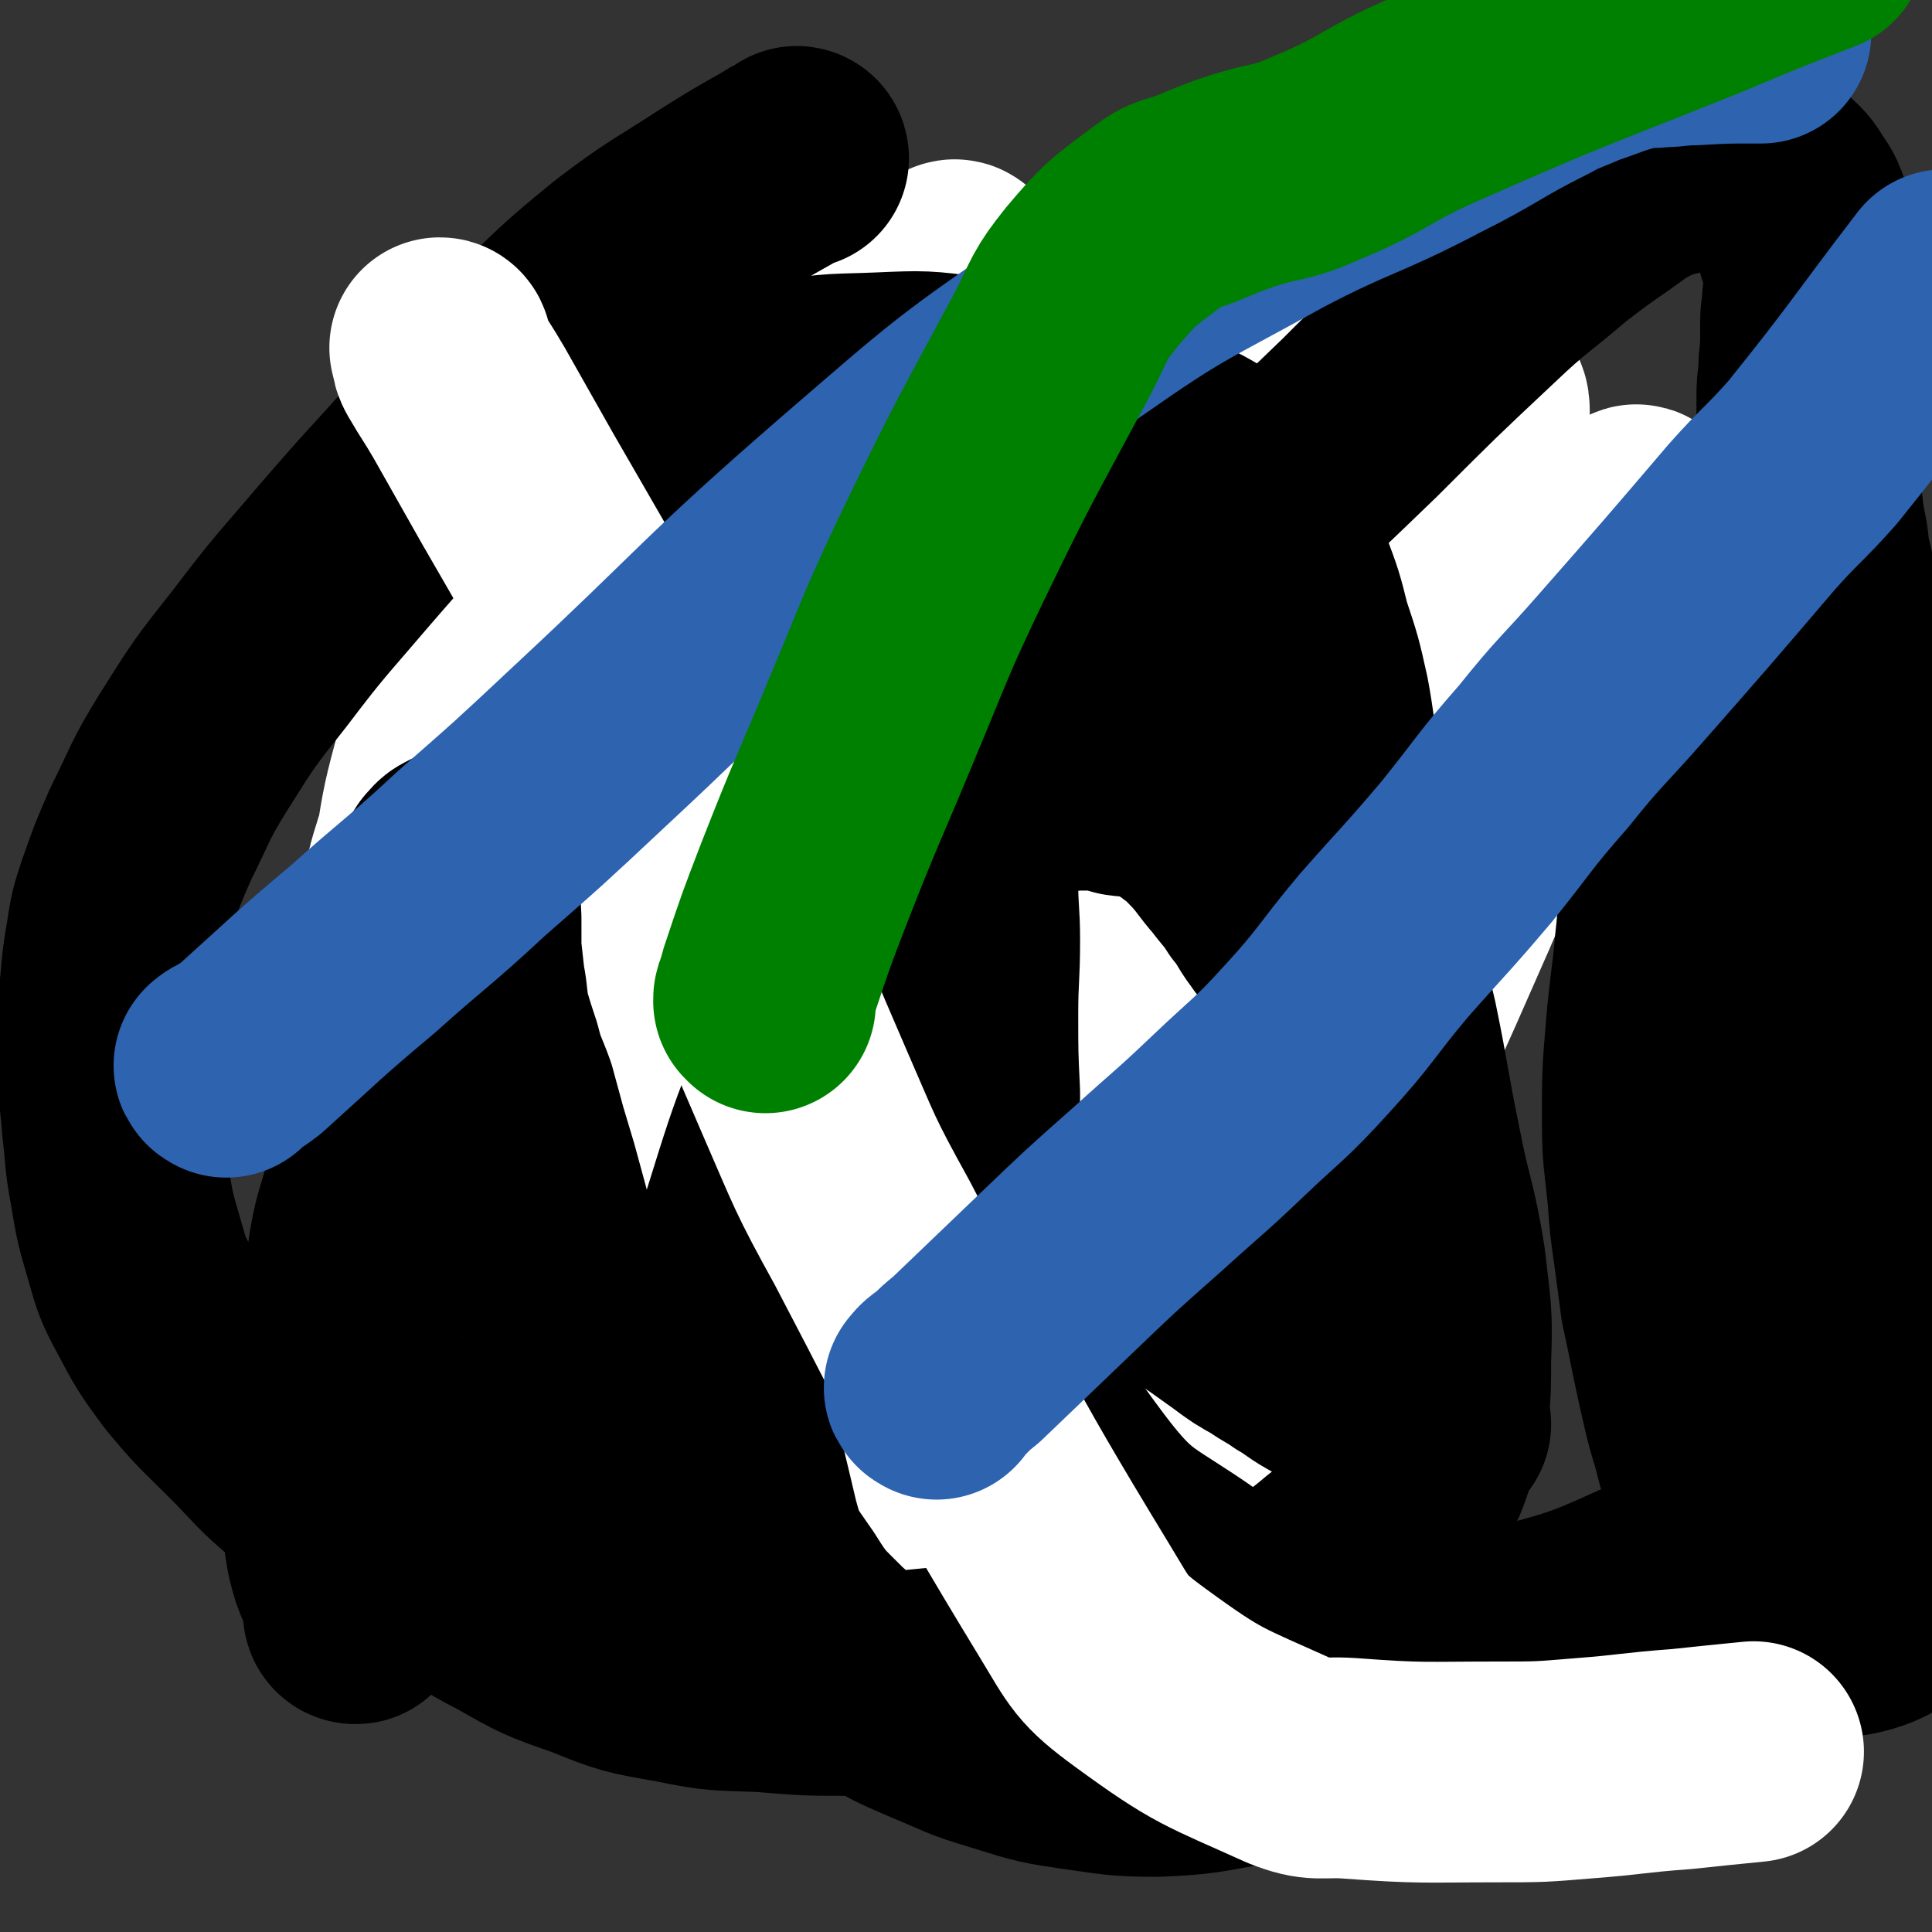 <svg viewBox='0 0 1050 1050' version='1.1' xmlns='http://www.w3.org/2000/svg' xmlns:xlink='http://www.w3.org/1999/xlink'><rect x="0" y="0" width="1050" height="1050" fill="#333333" stroke="none"/><g fill='none' stroke='#000000' stroke-width='18' stroke-linecap='round' stroke-linejoin='round'><path d='M486,834c0,-1 -1,-2 -1,-1 0,0 1,1 1,2 0,0 0,1 -1,1 -2,1 -3,1 -6,1 -3,1 -3,0 -6,0 -4,0 -4,1 -7,0 -4,-1 -4,-2 -7,-3 -4,-3 -5,-3 -8,-5 -4,-3 -4,-4 -7,-7 -4,-3 -4,-3 -7,-6 -2,-2 -2,-2 -5,-5 -2,-3 -2,-3 -4,-7 -3,-3 -3,-3 -5,-6 -3,-4 -3,-4 -6,-8 -3,-4 -3,-4 -6,-8 -2,-4 -2,-4 -4,-7 -2,-3 -2,-3 -4,-6 -3,-5 -3,-5 -5,-9 -3,-5 -3,-5 -6,-11 -3,-6 -3,-6 -6,-12 -2,-5 -3,-5 -5,-10 -3,-5 -3,-5 -5,-10 -3,-6 -3,-6 -6,-11 -3,-7 -3,-7 -7,-13 -4,-6 -4,-6 -7,-12 -4,-7 -5,-6 -8,-13 -4,-6 -4,-6 -6,-12 -3,-6 -3,-6 -6,-12 -2,-5 -2,-5 -5,-10 -3,-6 -3,-6 -6,-11 -3,-5 -3,-5 -6,-10 -2,-4 -2,-4 -5,-8 -2,-5 -2,-5 -5,-10 -3,-4 -3,-4 -6,-9 -3,-3 -4,-3 -7,-6 -3,-4 -3,-4 -6,-8 -3,-3 -2,-3 -5,-6 -3,-4 -3,-4 -7,-8 -2,-2 -2,-2 -4,-5 -2,-3 -3,-3 -5,-7 -3,-3 -2,-3 -5,-7 -3,-4 -3,-4 -5,-8 -3,-4 -2,-5 -5,-9 -3,-4 -4,-4 -6,-8 -2,-6 0,-6 -1,-11 -1,-5 -2,-4 -4,-8 -1,-4 0,-4 -1,-8 0,-3 0,-3 0,-5 -1,-3 -1,-3 -1,-6 -1,-4 -1,-4 -2,-7 -1,-4 -1,-4 -2,-7 -1,-4 -1,-4 -1,-7 -1,-4 -1,-4 -2,-8 0,-3 0,-3 -1,-7 0,-4 -1,-4 -1,-7 0,-3 0,-3 0,-6 0,-3 0,-3 0,-6 -1,-2 0,-2 0,-5 0,-2 -1,-2 0,-5 0,-2 0,-2 0,-4 0,-1 -1,-1 -1,-3 0,-1 0,-1 -1,-2 0,-2 0,-2 0,-3 1,-2 0,-2 1,-4 1,-3 1,-3 3,-5 1,-3 1,-3 3,-7 2,-2 2,-2 4,-5 2,-4 1,-4 3,-7 2,-3 3,-3 6,-6 2,-2 1,-3 3,-6 2,-2 3,-2 5,-5 2,-2 3,-2 5,-5 2,-2 2,-3 4,-5 3,-2 3,-1 6,-3 2,-2 2,-2 4,-4 2,-2 2,-2 5,-4 1,-1 1,-2 3,-3 2,-2 2,-2 5,-3 2,-2 2,-2 5,-3 2,-2 2,-2 4,-4 2,-1 2,-1 4,-3 2,-2 2,-2 4,-3 3,-1 3,-1 5,-2 2,-1 2,-2 4,-3 2,-1 2,-2 5,-3 3,-1 3,0 6,-1 2,-1 2,-2 5,-3 3,-2 3,-2 7,-3 3,-2 3,-2 7,-3 4,-1 4,-1 8,-2 3,-1 3,-2 6,-3 3,-1 3,0 6,-1 4,-1 4,-2 7,-3 4,-1 4,-1 7,-1 3,-1 3,-1 7,0 5,0 4,1 9,1 6,0 6,0 12,0 5,0 5,0 11,0 5,0 5,0 10,0 5,0 5,1 9,1 5,0 5,0 10,0 5,0 5,0 10,0 7,0 7,1 13,0 6,0 6,0 13,-1 5,0 5,0 10,0 6,0 6,0 11,1 5,0 5,0 10,0 5,1 5,1 10,1 5,1 5,1 10,0 6,0 6,0 11,0 6,0 6,0 12,0 4,0 4,0 9,0 5,0 5,0 10,0 4,0 4,0 9,0 4,0 4,0 8,0 5,0 5,-1 10,-1 5,0 5,0 11,0 5,0 5,0 10,0 6,0 6,0 12,0 4,0 4,0 9,0 4,0 4,0 9,0 4,1 4,1 9,1 3,1 3,0 7,1 4,1 4,1 8,2 6,1 6,1 12,2 4,0 4,0 8,1 4,0 4,0 8,1 4,1 4,1 8,2 3,0 3,0 7,1 3,0 3,0 7,1 3,0 3,0 6,1 3,0 3,0 7,1 2,0 2,0 5,0 3,1 3,1 6,1 4,1 4,1 8,2 4,0 4,0 7,0 3,0 3,1 5,1 3,1 3,1 6,1 2,1 2,1 5,1 3,1 3,1 5,1 3,1 3,2 5,3 3,1 3,1 5,2 2,0 2,1 3,1 3,1 3,1 5,2 2,1 2,1 4,2 2,1 2,0 5,1 1,1 1,1 3,1 1,1 1,1 3,2 1,0 1,0 2,1 1,1 1,1 3,2 1,2 1,2 3,3 1,1 1,1 3,3 2,1 2,1 3,2 2,1 2,1 3,3 0,0 1,0 1,1 1,4 0,4 1,8 1,2 1,2 2,5 1,2 1,2 2,4 0,2 0,2 1,5 0,2 -1,2 -1,4 0,2 1,2 1,4 0,3 -1,3 -1,6 0,3 1,3 1,6 0,3 0,3 0,6 0,3 0,3 0,6 -1,3 -1,3 -1,6 0,3 0,3 -1,5 0,3 0,3 -1,6 -1,2 0,2 -1,5 -1,3 -2,3 -3,6 -2,2 -2,2 -3,4 -2,3 -1,3 -3,6 -2,4 -2,3 -4,7 -1,4 -1,4 -3,7 -2,5 -2,5 -4,10 -2,5 -2,5 -5,10 -2,4 -3,4 -5,8 -2,4 -2,4 -5,9 -2,4 -2,4 -4,9 -3,5 -3,5 -6,10 -3,5 -3,4 -6,9 -2,5 -3,5 -5,10 -3,4 -2,4 -5,9 -3,5 -3,5 -6,10 -3,6 -3,6 -7,11 -4,4 -4,4 -9,8 -5,4 -6,3 -12,7 -4,2 -4,2 -7,5 -5,3 -4,4 -8,7 -4,4 -4,4 -7,7 -4,3 -4,3 -7,6 -4,4 -4,4 -7,8 -4,3 -4,3 -8,7 -4,4 -4,4 -8,8 -5,5 -5,5 -9,9 -5,5 -5,5 -10,10 -5,6 -5,6 -10,11 -5,5 -5,5 -10,10 -5,6 -4,6 -9,11 -7,7 -7,7 -14,14 -5,6 -5,6 -10,13 -4,5 -4,5 -8,10 -3,4 -3,4 -7,8 -6,5 -6,4 -12,9 -3,4 -3,4 -7,8 -4,5 -4,5 -9,11 -4,4 -4,4 -9,9 -3,3 -3,3 -7,7 -3,3 -3,3 -6,7 -3,4 -3,4 -7,7 -2,3 -2,3 -5,6 -3,3 -3,3 -6,7 -4,4 -4,4 -8,9 -3,3 -3,3 -6,7 -4,3 -4,3 -7,7 -3,3 -3,3 -6,6 -3,4 -3,4 -6,7 -2,3 -2,3 -5,5 -2,3 -2,3 -5,6 -2,3 -2,3 -4,6 -2,2 -2,2 -4,4 -2,2 -2,2 -4,4 -2,2 -1,2 -3,4 0,1 0,1 -1,2 0,1 0,1 0,1 1,-1 3,-3 3,-3 0,0 -1,1 -1,1 '/></g>
<g fill='none' stroke='#2D63AF' stroke-width='18' stroke-linecap='round' stroke-linejoin='round'><path d='M401,317c0,0 -1,-1 -1,-1 0,0 0,0 1,1 0,1 0,1 0,1 1,1 1,1 1,1 0,1 0,1 0,1 0,1 0,1 0,1 0,1 0,1 0,1 0,1 0,1 0,2 0,1 0,1 -1,2 0,0 0,0 0,1 0,0 0,0 0,1 -1,1 0,1 -1,2 -1,2 -1,2 -3,4 0,1 -1,1 -1,2 -1,1 0,1 -1,2 0,2 0,2 0,3 -1,1 -1,1 -2,2 0,1 0,1 0,3 -1,1 0,1 -1,2 0,1 0,1 -1,2 0,1 0,2 0,3 -1,1 -1,1 -2,2 0,1 0,1 -1,3 -1,1 -1,1 -2,3 0,2 0,2 -1,4 -1,2 -1,2 -2,5 -1,2 -1,2 -2,5 -1,2 -1,2 -2,5 -1,2 -1,2 -2,4 -1,1 -1,1 -1,3 -1,1 -1,2 -1,3 -1,2 -1,2 -2,4 0,2 0,2 -1,3 -1,3 -1,3 -1,5 -1,2 -1,2 -2,5 -1,1 -1,1 -1,3 -1,3 -1,3 -2,6 0,2 -1,2 -1,4 -2,3 -2,3 -3,6 -1,2 -1,2 -2,4 0,2 0,2 -1,3 -1,3 -1,3 -2,5 0,3 -1,3 -1,5 -1,2 -1,2 -2,5 0,2 0,2 -1,4 -1,2 -1,2 -2,5 0,1 0,1 0,2 -1,3 -1,3 -2,6 -1,2 -1,2 -2,4 -1,2 -1,2 -2,5 0,2 0,2 -1,4 -1,2 -1,2 -2,4 -1,3 -1,3 -2,5 0,3 0,3 -1,5 -1,2 -1,2 -1,3 -1,2 -1,2 -1,4 -1,2 -1,2 -2,4 -1,2 -1,2 -1,4 -1,3 -1,3 -3,5 -1,3 -1,3 -2,5 -1,2 -1,2 -2,4 -1,1 -1,1 -2,2 -1,1 -1,1 -2,3 -2,2 -2,2 -3,3 -1,2 -1,2 -1,3 -1,1 -1,1 -1,2 0,1 -1,1 -1,2 0,1 0,1 -1,2 0,0 0,0 0,1 0,0 0,0 -1,1 0,1 0,1 0,1 0,1 0,1 0,1 -1,1 -1,1 -1,2 0,0 0,0 0,0 0,1 0,1 0,2 0,0 0,0 -1,1 0,0 0,0 0,0 0,1 0,1 0,1 0,-1 0,-1 1,-2 0,0 0,0 0,-1 1,-1 1,-1 1,-2 1,-2 0,-2 1,-3 0,-1 0,-1 1,-2 0,-1 0,-1 1,-3 0,-1 0,-1 1,-2 1,-3 1,-3 2,-5 1,-3 2,-3 3,-7 3,-6 3,-6 6,-12 3,-8 3,-8 6,-16 3,-9 3,-9 6,-17 4,-11 4,-11 8,-23 5,-14 5,-14 10,-28 4,-12 4,-12 9,-24 3,-9 3,-9 8,-19 3,-8 2,-9 8,-16 5,-7 7,-6 13,-13 5,-5 4,-5 9,-11 3,-4 3,-4 7,-9 2,-3 3,-3 5,-7 1,-3 0,-4 1,-7 1,-3 1,-2 3,-5 1,-1 1,-1 2,-2 0,-1 1,-1 1,-1 0,-1 0,0 -1,0 0,-1 0,-1 -1,-1 -1,0 -1,0 -1,0 -1,0 -1,1 0,1 0,1 1,0 1,1 3,1 2,1 5,2 3,0 4,0 7,0 '/><path d='M704,335c0,0 -1,-1 -1,-1 0,0 1,1 2,1 1,1 1,1 1,2 -1,2 -2,2 -4,3 -1,2 -1,2 -3,3 0,1 0,1 -1,1 -1,1 -1,1 -2,1 -1,1 -1,1 -1,2 -1,0 -1,0 -1,1 -1,0 0,0 -1,1 0,1 0,1 -1,3 0,1 0,1 0,2 -1,1 -1,1 -2,3 0,2 0,2 -1,4 -1,2 -1,2 -2,4 0,2 0,2 -1,4 0,1 0,1 -1,3 0,3 0,3 0,6 -1,3 -1,3 -1,6 0,4 0,4 0,8 0,5 -1,5 -2,10 0,4 2,4 1,8 -1,4 -2,3 -3,7 -1,4 0,4 0,8 0,3 0,3 1,7 0,3 0,3 0,6 0,5 0,5 0,10 0,4 0,4 1,8 0,5 0,5 0,10 0,4 0,4 1,8 0,4 0,4 0,9 0,4 0,4 0,8 0,4 0,4 1,8 0,3 0,3 0,6 1,5 0,5 1,10 0,3 0,3 0,7 1,4 1,4 1,8 0,3 0,3 0,7 1,4 0,4 1,7 0,3 0,3 0,6 0,4 0,4 0,7 1,2 1,2 1,4 0,2 0,2 0,5 0,1 0,1 0,3 1,1 1,1 1,2 0,1 0,1 0,2 0,1 0,1 0,2 0,0 0,0 0,1 0,1 0,1 0,1 0,0 0,0 1,-1 0,-1 0,-1 0,-3 0,-1 0,-1 0,-2 -1,-2 -1,-2 -1,-4 -1,-4 -1,-3 -1,-7 -1,-6 -1,-6 -2,-11 -1,-9 0,-9 -1,-17 -2,-9 -2,-9 -3,-17 -1,-6 -1,-6 -2,-13 -1,-6 -1,-6 -2,-13 0,-6 0,-6 -1,-13 0,-8 0,-8 0,-15 0,-8 0,-8 1,-15 0,-6 0,-6 1,-12 0,-7 0,-7 1,-13 2,-6 2,-6 4,-12 1,-6 1,-6 1,-11 1,-6 1,-6 1,-13 1,-5 1,-5 1,-10 0,-5 0,-5 0,-9 1,-5 1,-5 1,-9 1,-4 1,-4 1,-8 0,-5 0,-5 0,-10 0,-3 0,-3 0,-7 0,-3 0,-3 -1,-7 0,-2 0,-2 0,-5 0,-2 0,-2 -1,-4 0,-2 1,-3 -1,-3 -1,-1 -2,-1 -4,0 -2,1 -1,2 -3,3 -2,3 -2,2 -4,5 -2,3 -2,3 -3,6 -2,3 -3,3 -4,6 -1,3 -1,3 -1,7 -1,5 -1,5 -1,9 0,4 0,4 0,9 0,4 0,4 1,9 0,5 0,5 1,10 0,4 0,4 1,8 1,5 0,5 1,10 1,5 1,5 2,10 1,5 1,5 2,10 1,4 1,4 2,9 1,4 1,4 2,9 1,5 1,5 2,9 1,4 1,4 2,9 1,4 2,4 2,9 1,4 1,4 2,9 1,4 1,4 2,9 1,5 1,5 2,10 0,4 0,4 1,8 1,4 1,4 2,9 1,5 0,5 1,11 1,4 1,4 2,9 1,5 0,5 1,9 1,5 1,5 1,9 1,4 1,4 2,9 0,3 0,3 0,7 0,2 0,2 0,5 0,3 0,3 0,6 0,2 0,2 0,3 0,1 0,1 0,3 0,0 0,0 0,1 0,0 0,0 0,0 0,1 0,0 0,0 0,0 0,0 0,-1 -1,0 0,0 0,-1 -1,-2 -1,-1 -1,-3 0,-2 -1,-2 0,-4 0,-3 1,-3 3,-7 1,-1 1,-1 2,-3 '/></g>
<g fill='none' stroke='#CF2233' stroke-width='120' stroke-linecap='round' stroke-linejoin='round'><path d='M502,358c0,-1 -1,-1 -1,-1 0,0 1,0 2,0 0,1 0,1 0,1 0,1 0,1 0,1 -1,3 -2,2 -3,5 -1,4 -1,4 -1,7 0,5 0,5 0,9 -1,4 -1,4 -1,7 -1,5 -1,5 -1,9 -1,4 -1,4 -1,9 0,5 -1,4 -1,9 -1,5 -1,5 -1,10 -1,5 -1,5 -1,10 0,5 0,5 0,10 0,7 -1,7 -1,13 1,7 2,7 2,14 0,6 -1,6 -1,12 0,6 1,6 1,11 0,6 0,6 -1,11 0,7 0,7 0,14 0,6 0,6 0,12 0,6 1,6 1,12 0,6 0,6 0,12 -1,6 -1,6 -1,11 0,6 0,6 0,12 -1,5 0,5 0,11 0,6 0,6 0,11 0,7 0,7 0,13 0,5 0,5 0,10 0,6 0,6 0,12 0,6 0,6 0,11 0,5 0,5 0,11 1,5 1,5 1,10 0,5 0,5 0,10 0,6 0,6 0,11 1,4 1,4 1,9 0,4 0,4 0,8 0,3 0,3 0,6 0,4 0,4 0,8 0,4 0,4 0,7 0,3 0,3 -1,6 0,2 0,2 0,5 0,3 0,3 0,5 -1,3 -1,3 -1,6 -1,2 -1,2 -2,4 0,1 0,2 0,3 -1,1 -1,1 -1,3 -1,1 -1,1 -2,2 -1,1 -1,1 -1,2 -1,1 0,1 0,3 0,1 0,1 0,2 0,1 0,1 0,3 -1,1 0,1 0,2 0,0 -1,0 0,1 0,0 0,0 0,1 0,0 0,1 0,1 0,0 0,0 1,-1 0,0 0,1 0,0 1,0 1,0 1,-1 0,-1 0,-1 0,-3 0,-2 0,-2 0,-3 0,-3 0,-3 0,-5 1,-3 1,-3 1,-6 1,-5 1,-5 1,-9 1,-4 1,-4 1,-7 0,-4 0,-4 0,-8 1,-3 1,-3 1,-7 0,-3 0,-3 0,-6 0,-4 0,-4 0,-8 0,-4 0,-4 0,-8 0,-4 0,-4 0,-9 0,-4 0,-4 0,-9 0,-4 0,-4 -1,-8 0,-4 0,-4 -1,-7 -1,-5 -1,-5 -2,-9 -1,-5 -1,-5 -2,-10 -1,-7 -1,-7 -2,-14 -1,-8 -2,-8 -2,-16 -1,-6 0,-6 0,-12 0,-6 0,-6 -1,-13 0,-6 0,-6 -1,-12 0,-6 0,-6 -1,-13 0,-7 0,-7 0,-13 -1,-7 -1,-7 -1,-14 0,-8 0,-8 1,-16 0,-8 1,-8 2,-17 2,-7 2,-7 4,-15 1,-7 1,-7 3,-14 2,-4 2,-4 3,-9 2,-4 2,-4 3,-9 1,-5 1,-5 2,-9 1,-6 1,-6 2,-11 1,-5 2,-5 3,-9 1,-4 1,-4 2,-8 0,-4 0,-4 1,-7 1,-4 2,-4 3,-7 0,-2 0,-2 1,-4 0,-3 0,-3 0,-5 -1,-2 -1,-2 -1,-4 0,-2 0,-2 0,-3 0,-2 0,-2 0,-4 0,-2 0,-2 0,-4 0,-1 0,-1 1,-3 0,-1 0,-1 0,-2 0,-2 0,-2 1,-5 0,-2 1,-2 1,-4 1,-3 1,-3 2,-5 0,-2 0,-2 0,-4 1,-2 1,-2 1,-4 0,-2 0,-2 0,-4 0,-1 0,-1 1,-3 0,-1 0,-1 0,-1 0,-1 1,-1 1,-1 0,0 -1,1 -1,1 0,2 0,2 -1,4 -1,3 -1,3 -1,6 -1,4 -1,4 -2,8 -2,4 -2,4 -4,8 -2,4 -2,4 -5,7 -2,4 -2,4 -4,8 -1,3 0,3 -1,7 0,3 0,3 0,6 -1,3 -1,3 -2,7 -1,3 -1,3 -2,6 -1,3 -1,3 -1,6 -1,4 -1,4 -2,8 -1,5 0,5 -1,9 -1,4 -1,4 -1,8 -1,5 -1,5 -1,10 -1,6 -1,6 -1,11 -1,6 -1,6 -2,12 -1,6 -1,6 -2,12 -1,7 -1,7 -2,14 -1,6 -1,6 -2,12 -1,7 -1,7 -2,14 -1,6 -1,6 -1,12 -1,6 -1,6 -2,11 0,6 -1,6 -2,11 0,6 0,6 -1,12 -1,4 -1,4 -1,8 -1,5 -1,5 -1,10 -1,4 0,4 -1,8 0,5 0,5 0,10 -1,4 -1,4 -1,9 0,4 0,4 0,8 1,4 1,4 3,8 1,4 1,4 2,8 1,4 1,4 2,7 2,3 2,3 2,6 1,4 1,4 1,8 1,4 1,4 1,8 0,3 0,3 0,6 1,3 1,3 1,7 0,3 0,3 0,6 0,2 0,2 0,4 0,4 0,4 0,7 0,3 0,3 0,5 0,3 0,3 0,6 0,2 0,2 0,4 0,1 0,1 0,2 0,3 0,3 0,5 0,1 0,1 0,3 0,1 1,1 1,2 0,1 0,1 0,2 0,0 0,0 0,0 0,-1 0,-1 0,-3 0,-1 0,-1 0,-3 0,-4 -1,-4 -1,-8 0,-6 0,-6 1,-12 0,-2 1,-2 1,-5 '/></g>
<g fill='none' stroke='#FAE80B' stroke-width='120' stroke-linecap='round' stroke-linejoin='round'><path d='M618,363c0,-1 -1,-2 -1,-1 0,0 0,1 1,2 0,0 0,0 0,1 -2,3 -2,3 -4,6 -1,3 -1,3 -3,6 -2,2 -2,2 -4,5 -2,3 -2,3 -3,6 -2,4 -2,4 -3,8 -1,3 -2,3 -3,6 -1,4 -1,5 -2,9 -1,4 -1,4 -2,8 0,4 1,4 1,8 0,3 -1,3 -1,7 0,5 0,5 0,9 0,4 1,4 1,8 1,5 0,5 1,9 0,4 0,5 0,9 0,5 0,5 0,11 0,5 -1,5 -1,9 0,5 0,5 1,10 0,5 0,5 1,10 1,5 1,5 1,11 0,4 0,4 0,7 0,4 1,4 1,8 -1,3 -1,3 -1,6 0,4 0,4 1,8 0,5 0,5 0,11 0,4 0,4 0,8 0,5 0,5 0,10 0,4 0,4 0,9 0,4 0,4 0,8 0,4 0,4 0,8 0,4 0,4 -1,8 0,3 0,3 0,7 0,4 0,4 0,8 0,4 0,4 0,8 0,2 0,2 0,5 0,3 0,3 0,6 0,4 0,4 0,7 0,2 0,2 0,5 0,3 0,3 1,5 0,2 0,2 0,4 0,2 0,2 0,5 0,2 0,2 0,4 -1,3 -1,3 -1,6 0,1 0,1 0,2 0,3 0,3 0,5 0,1 0,1 0,2 0,1 0,1 0,2 0,1 0,1 0,2 0,0 1,0 1,0 0,0 0,0 0,-1 1,-1 0,-1 0,-2 0,-1 0,-1 0,-2 0,-2 0,-2 1,-4 0,-2 0,-2 1,-5 2,-3 2,-3 3,-7 2,-3 3,-3 5,-7 1,-3 0,-3 1,-6 2,-4 2,-4 3,-8 2,-4 2,-4 3,-8 2,-4 2,-4 2,-8 1,-5 1,-5 2,-9 1,-5 1,-5 2,-11 1,-4 1,-4 2,-8 1,-3 1,-3 1,-6 0,-2 0,-2 1,-4 0,-2 0,-2 1,-4 0,-3 0,-3 1,-5 0,-3 0,-3 1,-6 0,-4 1,-4 1,-8 0,-5 1,-5 0,-10 -2,-6 -4,-5 -6,-10 -2,-5 -2,-5 -3,-9 -1,-5 -1,-5 -3,-10 -1,-4 -1,-4 -2,-7 -1,-4 -1,-4 -1,-8 -1,-3 -2,-3 -2,-7 0,-4 0,-4 1,-8 0,-3 0,-3 0,-7 1,-3 1,-3 1,-6 1,-3 1,-3 2,-6 1,-3 2,-3 3,-6 0,-4 -2,-4 -2,-9 0,-5 0,-5 1,-10 0,-4 0,-4 1,-8 1,-5 1,-5 2,-9 0,-3 0,-3 0,-5 0,-4 1,-4 1,-7 0,-3 0,-3 0,-6 0,-4 -1,-4 -1,-7 0,-4 0,-4 1,-8 0,-4 0,-4 0,-8 0,-4 0,-4 -1,-9 0,-4 0,-4 0,-9 0,-3 0,-3 0,-6 -1,-4 -1,-4 0,-8 0,-2 0,-2 0,-5 0,-2 0,-2 1,-5 0,-3 0,-3 0,-6 0,-2 0,-2 1,-4 0,-3 0,-3 1,-6 0,-1 0,-1 0,-2 0,-1 0,-1 0,-1 1,-1 0,-1 0,-2 0,-1 1,-1 0,-2 0,-1 -1,0 -2,-1 -2,0 -2,-1 -4,0 -1,0 -1,0 -2,1 -1,1 -1,1 -2,3 -1,2 -2,2 -3,4 -1,3 -1,3 -2,6 0,0 0,0 0,0 '/><path d='M447,345c0,-1 -1,-1 -1,-1 0,0 1,0 2,0 0,0 0,0 1,0 0,0 0,0 0,1 0,0 0,0 0,0 1,1 1,1 1,2 0,2 0,2 0,4 0,2 0,2 -1,3 0,4 -1,4 -1,7 0,4 1,4 1,9 0,3 0,3 -1,7 0,4 -1,4 -1,8 -1,5 -1,5 -1,10 -1,4 -1,4 -1,9 -1,5 -1,5 -2,10 -1,6 -2,6 -3,12 -1,6 0,6 -1,12 -1,6 -1,6 -2,11 0,6 0,6 0,12 -1,6 -1,6 -2,11 0,6 0,6 -1,12 -1,6 -1,6 -2,12 -1,5 -1,5 -2,10 -1,6 -1,6 -1,12 -1,5 -1,5 -2,10 0,6 -1,6 -2,12 0,5 0,5 -1,9 0,6 0,6 -1,11 -1,5 -1,5 -2,10 -1,6 -1,6 -2,11 0,5 -1,5 -1,10 -1,5 -1,5 -2,10 0,6 0,6 -1,11 -1,4 -1,4 -1,9 -1,5 -1,5 -2,10 0,4 0,4 -1,8 -1,5 0,5 -1,10 -1,4 -1,4 -1,9 -1,4 -1,4 -1,8 -1,3 -1,3 -1,7 0,2 0,2 -1,4 0,3 0,3 0,5 -1,3 -1,3 -1,5 -1,2 0,2 -1,4 0,2 0,2 0,4 0,1 0,1 0,2 0,0 0,0 0,0 1,0 1,0 1,-1 0,0 0,0 0,0 1,-2 1,-2 1,-3 0,-1 0,-1 0,-2 1,-2 1,-2 1,-4 0,-2 0,-2 0,-4 0,-3 0,-3 0,-6 0,-4 0,-4 0,-8 -1,-4 -2,-4 -2,-9 -1,-3 -1,-3 -1,-7 0,-3 0,-3 -1,-6 0,-3 -1,-3 -2,-7 -1,-3 0,-3 -1,-7 -2,-5 -2,-5 -4,-10 -1,-7 -1,-7 -3,-13 -2,-4 -2,-4 -4,-8 -1,-4 -1,-4 -2,-8 -1,-3 -1,-3 -2,-6 -1,-4 -1,-4 -2,-7 -1,-4 -1,-4 -2,-8 -1,-5 -1,-5 -2,-9 0,-3 0,-3 0,-6 0,-3 0,-3 0,-6 0,-2 -1,-3 0,-4 3,-3 4,-2 8,-5 2,-1 2,-1 4,-3 2,-2 2,-3 4,-5 2,-3 2,-3 4,-6 2,-3 2,-3 4,-6 1,-3 1,-3 4,-5 1,-2 1,-2 3,-4 1,-2 1,-2 2,-4 2,-2 1,-2 2,-4 1,-2 1,-3 2,-5 1,-2 1,-2 2,-5 1,-3 1,-3 2,-6 1,-3 1,-3 1,-6 1,-3 1,-3 2,-6 2,-4 2,-3 4,-7 2,-3 2,-3 3,-7 1,-3 1,-4 1,-7 0,-4 -2,-4 -3,-8 0,-4 0,-4 0,-8 1,-5 1,-5 2,-9 1,-4 0,-4 1,-8 1,-4 2,-3 3,-7 2,-3 2,-3 3,-7 1,-3 1,-3 2,-7 2,-5 1,-5 4,-9 2,-4 3,-3 7,-6 2,-2 3,-2 4,-4 1,-1 -1,-1 0,-3 0,-2 0,-2 1,-3 1,-2 1,-2 3,-3 1,-1 1,-2 2,-3 1,0 1,0 2,0 2,0 2,0 3,0 1,-1 1,-1 1,-2 2,-2 3,-1 5,-3 '/></g>
<g fill='none' stroke='#2D63AF' stroke-width='120' stroke-linecap='round' stroke-linejoin='round'><path d='M781,370c0,0 -1,0 -1,-1 0,0 0,0 1,0 0,0 0,0 1,0 0,0 0,0 -1,0 0,0 -1,0 -1,0 -1,0 -1,1 -1,1 -1,1 -1,1 -1,1 -3,2 -3,1 -6,4 -2,3 -2,3 -4,7 -2,3 -2,3 -4,6 -3,4 -3,4 -5,7 -2,3 -2,3 -4,7 -1,2 -1,3 -2,5 -1,3 -1,3 -2,5 -1,3 -1,3 -3,7 -1,3 -1,3 -2,6 -1,3 -1,4 -2,7 -1,3 -1,3 -2,5 -1,4 -1,4 -1,8 -1,3 -1,3 -1,7 -1,4 -1,4 -2,8 0,4 0,4 -1,8 -1,4 -1,4 -1,7 -1,3 -1,3 -1,6 0,3 0,3 0,6 0,3 0,3 -1,6 -1,3 -2,3 -2,6 -1,2 0,2 0,4 0,2 0,2 0,4 -1,3 -1,3 -1,6 -1,2 -1,2 -1,5 -1,3 -1,3 -2,7 0,2 0,2 -1,5 0,2 0,2 0,4 0,2 0,2 -1,4 0,2 0,2 -1,4 0,1 0,1 0,2 0,1 0,1 0,3 0,1 0,1 -1,3 0,1 0,1 0,2 0,0 0,0 0,1 1,0 1,-1 1,-1 0,-1 0,-1 1,-2 0,-3 0,-3 0,-5 1,-4 1,-4 1,-8 1,-4 1,-4 1,-9 0,-5 -1,-5 -1,-10 -1,-4 -1,-4 -2,-9 -1,-4 -1,-4 -3,-9 -1,-4 -1,-4 -2,-7 -1,-4 -1,-4 -2,-8 -1,-4 -1,-4 -2,-7 -1,-5 -1,-5 -1,-10 0,-4 0,-5 0,-9 1,-5 1,-5 2,-10 1,-4 1,-4 1,-9 1,-3 1,-3 2,-7 0,-3 0,-3 0,-6 1,-4 1,-4 1,-7 1,-4 1,-4 2,-7 0,-4 0,-4 1,-8 1,-5 0,-5 1,-10 1,-4 2,-4 3,-8 0,-3 0,-3 0,-7 0,-3 0,-3 0,-6 0,-3 0,-3 0,-5 0,-2 0,-2 1,-5 0,-1 0,-1 0,-2 0,-2 0,-2 0,-3 0,-2 0,-2 0,-4 0,-1 0,-1 0,-2 0,-2 0,-2 0,-3 0,-1 0,-1 0,-2 0,-2 0,-2 0,-3 0,-1 0,-1 0,-2 0,-1 0,-1 0,-2 0,-1 0,-1 0,-2 0,0 0,-1 0,-1 -1,1 -1,1 -1,3 -1,2 0,2 -1,5 0,1 0,1 0,1 '/><path d='M349,337c0,0 -1,-1 -1,-1 0,0 1,1 1,2 0,1 0,1 0,1 0,1 0,1 0,1 0,1 0,1 -1,1 0,1 0,1 0,2 -1,3 -2,3 -3,5 -3,4 -3,3 -6,7 -1,3 -1,3 -2,7 -2,3 -2,3 -4,6 -1,4 -1,4 -3,7 -1,4 -1,4 -2,8 -2,4 -2,4 -3,8 -2,5 -2,5 -4,9 -1,5 -1,5 -2,10 -1,5 -2,4 -3,9 -1,4 0,4 -1,8 -1,4 -2,4 -2,8 -1,5 -1,5 -2,11 0,4 0,4 0,8 0,5 -1,5 0,10 0,5 0,5 1,10 0,4 0,4 1,7 0,4 1,4 1,7 0,4 0,4 0,8 1,4 1,4 2,7 0,4 1,4 2,7 0,3 0,3 0,5 0,3 0,2 1,5 0,1 0,1 0,2 0,1 1,1 1,2 0,0 -1,0 -1,0 -1,0 0,-1 -1,-2 0,-2 0,-2 -1,-4 -1,-3 -1,-3 -3,-6 -2,-3 -2,-3 -4,-7 -2,-3 -2,-3 -4,-6 -2,-5 -2,-5 -4,-10 -3,-4 -3,-4 -5,-9 -3,-5 -3,-5 -4,-11 -2,-6 -3,-6 -4,-12 -1,-7 -1,-7 -1,-13 -1,-7 -1,-7 0,-13 0,-5 1,-5 2,-10 1,-5 1,-5 2,-9 1,-4 1,-4 3,-8 1,-4 1,-4 4,-8 3,-5 2,-5 6,-10 3,-5 4,-5 8,-9 3,-3 3,-3 7,-6 3,-3 3,-3 6,-5 2,-2 2,-2 4,-3 2,-1 2,-1 3,-1 1,0 1,0 2,0 0,0 0,1 0,1 -1,1 -1,1 -1,2 -1,1 -1,1 -2,1 -1,2 -1,2 -2,3 -2,2 -2,2 -3,4 -2,2 -3,2 -5,4 -2,2 -2,2 -3,3 -2,2 -2,2 -3,3 -2,2 -1,2 -3,3 -1,2 -2,2 -3,3 -2,3 -2,3 -4,6 -2,3 -3,3 -4,6 0,2 1,3 1,5 -1,3 -3,2 -4,5 -2,4 0,4 -1,8 0,4 -1,4 -2,8 -1,5 -1,5 -1,9 -1,4 -2,5 -1,8 1,4 2,3 4,7 2,3 2,4 4,7 2,5 2,5 4,10 5,10 5,10 9,20 0,0 0,0 0,0 '/></g>
<g fill='none' stroke='#FFFFFF' stroke-width='120' stroke-linecap='round' stroke-linejoin='round'><path d='M655,192c0,0 0,-2 -1,-1 0,3 0,4 -1,9 -1,6 -1,6 -3,12 -7,27 -6,27 -14,53 -9,36 -10,36 -20,71 -11,40 -10,40 -21,80 -12,41 -12,41 -26,81 -13,41 -15,40 -28,82 -24,73 -24,73 -46,148 -8,28 -10,28 -15,57 -7,42 -6,43 -7,85 -1,12 1,13 4,25 2,6 2,8 7,11 5,2 7,2 12,-1 5,-3 5,-5 8,-10 6,-9 6,-9 10,-19 8,-18 6,-19 14,-37 8,-23 8,-23 18,-45 16,-34 17,-34 33,-68 17,-36 16,-36 34,-72 17,-35 16,-36 37,-69 35,-59 36,-59 75,-116 15,-23 17,-22 34,-44 25,-33 24,-33 50,-66 11,-13 11,-13 23,-25 20,-19 20,-19 40,-37 7,-6 7,-7 14,-13 2,-2 3,-4 4,-3 1,0 0,2 -1,5 -1,9 -1,9 -3,18 -4,14 -3,15 -9,29 -6,13 -7,13 -16,24 -8,11 -10,10 -18,20 -8,9 -10,8 -16,19 -9,17 -7,18 -15,37 -12,30 -12,30 -25,60 -18,41 -18,41 -36,81 -19,42 -19,41 -39,83 -31,65 -32,65 -62,130 -14,32 -12,39 -27,64 -2,3 -7,-2 -7,-7 -1,-14 2,-15 5,-29 4,-20 4,-20 9,-40 5,-23 4,-23 10,-46 16,-67 14,-68 34,-133 10,-33 11,-33 25,-65 26,-59 27,-58 56,-116 11,-22 12,-21 24,-42 17,-29 16,-30 33,-58 6,-8 7,-8 13,-16 4,-4 4,-5 8,-8 0,-1 2,-1 2,-1 -1,3 -2,4 -4,7 -3,5 -3,5 -6,11 -6,10 -5,10 -11,20 -9,14 -9,14 -19,28 -13,18 -16,17 -28,36 -17,31 -16,32 -30,64 -22,49 -22,49 -43,98 -41,93 -38,94 -81,186 -26,53 -26,57 -57,105 -3,4 -12,5 -12,0 -2,-17 4,-22 6,-45 2,-18 1,-18 3,-36 2,-25 2,-25 4,-49 2,-29 1,-29 2,-58 2,-34 1,-34 4,-68 8,-86 4,-87 17,-173 7,-45 -1,-52 23,-89 33,-49 43,-46 91,-83 10,-8 12,-6 24,-8 16,-1 17,0 33,2 3,1 4,2 6,5 2,5 1,5 2,11 3,8 3,8 5,16 3,11 4,10 7,21 3,16 2,16 4,33 1,17 2,17 1,34 -2,18 -2,18 -7,36 -3,13 -3,14 -8,27 -4,8 -5,7 -10,15 -4,6 -4,7 -9,12 -6,7 -6,6 -12,12 -4,3 -5,2 -9,5 -4,3 -4,4 -7,8 -7,8 -7,8 -13,17 -14,23 -13,25 -29,47 -10,13 -13,15 -23,25 -1,1 2,-2 3,-3 5,-4 5,-4 10,-8 5,-4 5,-4 10,-8 5,-5 5,-4 10,-9 5,-6 6,-6 10,-13 5,-10 4,-10 8,-20 6,-14 8,-13 13,-27 6,-15 5,-15 10,-30 5,-14 5,-13 10,-27 4,-14 4,-14 8,-29 4,-13 5,-13 9,-27 3,-12 2,-13 5,-25 2,-10 2,-10 5,-19 2,-7 2,-7 5,-14 2,-6 2,-7 5,-13 3,-6 4,-6 8,-11 4,-6 4,-6 8,-12 2,-5 2,-6 4,-11 3,-6 2,-6 5,-11 2,-5 3,-5 5,-10 3,-5 3,-5 4,-10 0,-2 0,-4 -1,-5 -1,-1 -2,1 -3,3 -1,6 0,7 -1,14 -1,8 -1,8 -3,16 -2,10 -2,10 -5,19 -4,11 -4,11 -10,21 -9,13 -10,13 -20,25 -10,12 -10,12 -20,24 -11,14 -12,14 -21,29 -11,18 -10,19 -20,38 -15,26 -16,26 -29,53 -17,36 -16,37 -32,74 -17,38 -18,38 -34,77 -23,59 -24,59 -46,118 -13,37 -13,37 -24,76 -7,25 -7,26 -11,52 -1,7 -1,8 1,14 1,3 1,5 4,5 6,0 7,0 13,-4 7,-4 7,-5 13,-12 9,-10 10,-10 16,-21 6,-12 6,-13 9,-26 4,-19 3,-19 5,-38 2,-23 1,-24 3,-47 2,-32 2,-32 4,-64 3,-38 1,-38 5,-76 5,-41 4,-42 12,-82 15,-67 16,-67 35,-133 15,-51 19,-50 34,-102 7,-22 14,-32 9,-46 -2,-6 -13,0 -23,6 -13,8 -11,10 -23,21 -15,15 -17,14 -30,30 -18,21 -17,22 -33,46 -21,30 -22,29 -40,62 -16,29 -16,30 -29,62 -13,31 -14,30 -23,63 -9,34 -7,34 -14,69 -7,34 -9,34 -14,68 -5,30 -4,30 -7,59 -4,26 -5,26 -7,51 -3,19 -2,19 -3,39 -1,13 -1,13 -1,27 0,5 0,6 1,11 1,0 2,1 2,0 2,-3 1,-4 2,-9 0,-9 1,-9 0,-18 -1,-13 -1,-13 -3,-26 -2,-20 -3,-20 -4,-40 -1,-28 0,-28 0,-56 0,-36 0,-36 0,-73 1,-41 2,-41 3,-81 2,-44 1,-44 4,-87 5,-69 5,-69 13,-138 3,-24 2,-25 9,-48 10,-33 11,-33 24,-65 4,-12 5,-11 11,-22 4,-10 4,-11 9,-20 3,-5 3,-6 7,-10 1,-1 2,0 2,1 -2,6 -3,6 -6,11 -5,10 -5,10 -10,19 -8,14 -8,14 -17,27 -13,18 -15,17 -27,35 -18,30 -18,30 -33,61 -17,34 -16,35 -30,70 -15,36 -16,35 -27,72 -19,68 -17,69 -32,138 -5,24 -5,24 -8,48 -5,33 -4,33 -7,66 -1,7 -1,7 -1,14 0,3 1,5 0,6 0,0 -2,-1 -2,-2 -2,-4 -2,-5 -2,-9 -1,-10 -1,-11 0,-21 2,-14 2,-14 4,-28 2,-15 2,-15 4,-30 2,-20 2,-20 4,-39 2,-26 1,-26 3,-53 3,-33 3,-33 7,-65 5,-37 4,-37 12,-73 6,-31 7,-31 16,-62 7,-23 7,-23 17,-46 7,-17 7,-17 15,-33 7,-13 8,-13 14,-26 4,-11 4,-11 8,-21 3,-7 2,-8 4,-15 1,-4 2,-4 3,-7 0,-1 -2,-2 -2,-1 -1,5 0,6 -2,11 -2,9 -3,8 -6,16 -5,12 -4,12 -10,23 -6,13 -6,13 -14,25 -8,16 -9,15 -17,31 -9,18 -8,19 -16,38 -11,24 -11,24 -21,48 -11,25 -11,25 -22,50 -11,26 -10,26 -22,51 -9,22 -10,21 -19,42 -8,18 -7,18 -14,36 -4,12 -4,12 -9,23 -4,8 -4,8 -9,15 -3,6 -3,7 -7,12 -2,3 -2,4 -5,5 -2,0 -3,0 -4,-1 -3,-2 -3,-3 -4,-6 -2,-7 -2,-7 -3,-15 -1,-11 0,-11 0,-23 0,-13 1,-13 1,-25 1,-17 0,-17 1,-33 2,-22 2,-22 6,-44 4,-25 4,-25 11,-51 7,-28 7,-28 16,-55 9,-25 10,-24 19,-48 9,-21 7,-22 16,-42 6,-13 7,-13 14,-25 6,-10 6,-9 13,-18 6,-7 5,-7 12,-13 4,-4 4,-4 9,-7 2,-1 5,-1 5,0 -1,1 -3,2 -6,5 -4,5 -4,5 -8,10 -5,7 -5,7 -9,14 -5,11 -5,11 -11,22 -12,24 -13,23 -25,48 -12,27 -12,27 -23,55 -10,28 -9,29 -18,57 -8,22 -8,22 -15,45 -5,16 -5,16 -8,33 -3,10 -3,10 -4,20 0,7 -1,8 1,14 1,4 2,5 5,6 3,1 4,-1 8,-2 8,-3 8,-3 15,-7 8,-5 9,-5 15,-11 9,-9 9,-9 17,-18 8,-11 8,-12 14,-24 8,-14 7,-15 15,-29 8,-17 8,-17 18,-33 9,-16 9,-16 19,-31 10,-15 10,-15 22,-28 11,-13 9,-16 23,-26 13,-9 14,-7 30,-13 12,-5 13,-4 26,-8 11,-3 11,-3 22,-5 15,-3 15,-2 29,-5 13,-3 12,-4 26,-7 13,-3 13,-2 26,-5 15,-4 15,-3 30,-8 13,-5 13,-5 26,-11 12,-4 12,-5 24,-10 10,-5 10,-5 20,-10 10,-4 10,-3 21,-7 8,-3 8,-4 15,-8 7,-4 7,-4 14,-8 6,-4 6,-3 13,-7 6,-3 6,-4 12,-6 7,-4 8,-2 14,-6 5,-4 4,-6 9,-10 2,-3 3,-2 6,-5 2,-1 2,-1 4,-3 1,0 2,-1 2,-1 -3,2 -5,3 -9,5 -8,5 -8,4 -15,9 -8,6 -8,6 -15,13 -8,7 -8,7 -15,14 -7,9 -7,9 -14,18 -9,12 -10,11 -18,24 -8,14 -7,14 -13,29 -5,13 -6,13 -9,27 -4,16 -2,17 -5,33 -2,12 -1,12 -3,24 -2,10 -2,10 -3,20 -1,11 -2,11 -2,22 1,6 1,6 3,12 1,4 1,4 3,7 1,3 2,2 4,4 2,1 2,1 4,2 2,1 2,1 4,2 2,1 2,1 4,1 3,0 3,0 5,0 3,-1 3,-1 6,-1 3,0 3,0 5,0 3,0 3,0 6,-1 2,0 2,0 4,-1 1,-1 1,-1 3,-1 1,-1 2,0 4,-1 1,0 1,0 2,0 1,0 1,-1 2,-1 1,0 1,0 2,0 0,0 -1,-1 0,-1 1,0 1,0 2,0 0,0 -1,1 0,1 0,0 0,0 1,0 0,0 0,0 0,0 0,0 0,0 1,0 0,0 0,0 0,0 -1,0 -1,-1 -1,0 0,0 0,0 1,0 0,1 0,0 1,1 '/></g>
<g fill='none' stroke='#000000' stroke-width='120' stroke-linecap='round' stroke-linejoin='round'><path d='M193,877c0,0 -1,0 -1,-1 0,0 1,1 1,1 1,0 1,0 1,-1 1,0 1,0 1,-1 -3,-8 -4,-8 -7,-16 -3,-7 -3,-7 -5,-15 -2,-10 -1,-10 -2,-20 0,-12 0,-12 1,-24 1,-15 2,-15 3,-30 2,-14 1,-14 3,-28 2,-13 3,-13 4,-27 2,-18 0,-18 3,-36 3,-18 5,-18 9,-36 5,-21 4,-21 8,-43 3,-21 3,-21 7,-41 4,-19 3,-19 7,-37 3,-13 4,-13 8,-26 2,-8 2,-8 5,-15 2,-5 2,-5 5,-10 2,-2 2,-3 5,-4 1,-1 2,-1 3,0 2,2 1,3 2,5 0,4 0,4 1,7 0,6 0,6 0,11 1,6 1,6 1,12 0,7 0,7 0,14 1,9 1,9 2,18 2,10 1,10 3,20 3,10 3,10 6,19 3,12 4,12 8,23 3,11 3,11 6,22 3,10 3,10 6,20 3,11 3,11 6,22 3,11 3,12 7,23 2,9 3,9 6,18 3,8 3,8 5,17 3,8 2,8 5,17 2,9 1,10 5,19 2,7 3,6 7,13 2,4 2,4 5,8 2,4 2,4 5,7 3,4 3,4 7,7 3,3 3,3 5,6 2,3 2,4 4,7 2,3 2,3 4,7 1,3 1,3 3,5 1,3 2,3 3,5 2,1 2,1 3,3 1,1 1,2 2,3 1,0 2,1 2,0 1,0 0,0 1,-1 0,0 0,0 0,-1 -1,-3 -1,-3 -2,-6 0,0 0,0 0,0 '/><path d='M245,787c0,0 0,-1 -1,-1 0,1 1,1 1,3 0,0 0,0 0,0 0,0 0,0 0,1 0,0 0,0 1,0 0,0 0,0 0,0 1,0 1,0 2,0 '/><path d='M524,432c0,0 -1,-1 -1,-1 0,0 1,1 1,2 1,2 1,2 1,4 0,3 0,3 0,6 0,19 0,19 1,37 0,16 1,16 1,31 0,20 -1,20 -1,40 0,22 0,22 1,43 0,23 -1,23 0,46 0,20 0,20 1,40 1,15 1,15 2,31 1,15 1,15 2,29 1,11 1,11 3,21 1,8 2,8 3,16 1,5 1,8 0,9 -1,1 -2,-2 -3,-4 -1,0 0,0 -1,0 '/><path d='M506,450c0,0 -1,-1 -1,-1 1,0 2,1 3,0 1,0 1,0 3,-1 4,-3 4,-3 8,-6 6,-3 6,-3 11,-6 5,-3 5,-3 10,-5 7,-2 7,-2 15,-3 7,-2 7,-2 15,-3 6,0 6,0 13,-1 6,0 6,0 13,0 7,1 7,1 14,3 7,1 7,0 14,2 7,2 7,2 14,6 5,2 5,2 9,6 7,5 7,6 13,12 7,8 6,8 13,16 6,8 7,8 12,16 6,7 5,8 11,16 4,6 5,5 9,12 4,8 3,8 6,16 3,7 3,7 4,14 2,6 2,6 3,12 0,5 0,5 0,10 0,5 1,5 0,9 -1,7 -1,7 -3,13 -1,6 -1,6 -4,12 -3,6 -3,6 -7,12 -4,6 -4,6 -9,11 -5,5 -6,5 -11,10 -6,4 -6,4 -12,7 -5,4 -5,4 -11,6 -5,3 -5,3 -11,5 -8,2 -8,2 -16,4 -8,2 -8,2 -16,4 -6,1 -6,1 -12,2 -5,1 -5,1 -10,2 -3,0 -3,0 -6,1 -1,0 -1,0 -2,0 -1,0 -1,0 -1,0 0,1 1,1 2,1 1,0 1,0 2,0 2,0 2,1 3,1 3,1 3,0 5,1 5,2 5,3 9,5 5,4 5,5 11,9 6,4 6,4 12,8 7,5 7,5 15,10 7,5 7,5 13,9 7,5 7,5 14,10 8,6 8,6 17,11 7,5 7,4 14,9 7,4 7,5 14,9 7,4 7,4 15,8 10,5 10,5 21,10 9,3 10,2 19,6 5,1 5,2 10,4 '/><path d='M940,386c0,0 -1,-1 -1,-1 0,1 0,2 0,3 0,2 0,2 -1,3 -4,6 -4,6 -8,12 -4,5 -4,5 -7,10 -2,6 -2,6 -4,12 -2,6 -3,6 -4,12 -3,9 -2,9 -3,17 -2,12 -3,12 -4,25 -2,16 -1,17 -3,34 -2,23 -3,23 -5,47 -2,24 -2,24 -2,48 0,21 1,21 3,42 1,14 1,14 3,28 2,15 2,15 4,30 3,14 3,14 6,29 3,14 3,14 6,27 3,13 4,13 7,26 4,13 4,13 8,25 4,13 4,13 9,25 4,11 4,11 10,21 5,8 5,8 12,14 5,5 5,5 11,8 4,2 5,1 10,1 5,1 5,0 11,0 5,0 5,0 10,-1 4,-1 4,-1 7,-2 5,-2 5,-2 8,-4 5,-3 5,-3 9,-5 4,-3 5,-3 8,-6 4,-4 4,-4 7,-8 3,-4 3,-4 5,-9 3,-6 3,-6 4,-13 2,-7 2,-7 3,-14 2,-9 2,-9 2,-18 2,-39 2,-39 3,-78 '/><path d='M434,86c0,-1 -1,-1 -1,-1 0,0 0,0 0,1 -1,1 -2,0 -3,1 -4,2 -4,2 -7,4 -16,9 -16,9 -32,19 -26,17 -27,16 -52,35 -27,22 -27,23 -52,47 -26,26 -25,27 -50,54 -25,28 -25,27 -50,56 -23,27 -24,27 -46,56 -19,24 -19,24 -36,51 -13,21 -12,22 -23,44 -7,16 -7,16 -13,33 -4,12 -4,12 -6,25 -2,12 -2,12 -3,24 -1,9 -1,9 -1,18 -1,14 -1,14 0,29 0,15 1,15 2,30 2,16 1,16 4,32 3,18 3,18 8,35 4,14 4,15 11,28 9,17 9,17 20,32 14,17 15,17 30,32 16,16 15,17 32,31 17,14 18,14 36,27 18,12 18,12 37,23 19,12 18,14 38,24 21,12 21,12 44,20 22,9 23,9 46,13 24,5 24,4 48,5 24,2 24,2 48,2 23,-1 23,-2 45,-4 23,-2 23,-1 45,-4 19,-2 19,-2 38,-5 18,-3 18,-4 37,-8 18,-5 18,-4 35,-10 19,-7 19,-8 36,-18 14,-8 15,-8 28,-19 16,-12 18,-11 30,-27 12,-16 13,-17 19,-36 7,-22 7,-23 7,-46 1,-26 0,-26 -3,-53 -5,-31 -7,-30 -13,-61 -7,-34 -6,-34 -13,-68 -7,-30 -8,-30 -15,-59 -5,-24 -4,-24 -9,-47 -3,-19 -4,-19 -7,-38 -4,-17 -3,-17 -6,-33 -4,-18 -4,-18 -10,-36 -4,-16 -4,-16 -10,-32 -5,-15 -4,-16 -11,-29 -7,-12 -8,-12 -18,-22 -9,-8 -10,-9 -21,-15 -14,-7 -15,-5 -29,-10 -13,-5 -13,-6 -26,-11 -15,-4 -15,-4 -30,-8 -18,-4 -18,-5 -37,-7 -23,-3 -23,-3 -46,-2 -24,1 -25,0 -49,4 -22,4 -22,5 -43,12 -19,5 -19,5 -37,11 -13,5 -12,6 -25,11 -7,3 -7,3 -14,6 -1,1 -3,1 -2,3 0,1 2,2 4,3 6,3 7,2 12,5 9,7 10,7 17,16 12,14 12,14 22,29 14,20 16,19 27,40 15,28 13,29 25,58 15,35 15,35 29,71 15,41 14,41 30,82 27,74 24,76 56,148 23,51 21,54 54,98 25,33 30,30 64,54 18,12 18,13 39,19 42,12 43,13 85,17 25,2 26,1 50,-6 43,-11 43,-12 83,-30 15,-7 16,-7 27,-19 17,-19 16,-20 30,-43 6,-10 7,-11 10,-23 5,-20 4,-21 6,-41 4,-32 3,-32 5,-64 3,-44 3,-44 6,-88 6,-78 9,-78 13,-155 1,-33 0,-34 -2,-67 -1,-15 -2,-15 -6,-31 -1,-8 -2,-8 -4,-17 -2,-8 -2,-8 -3,-17 -2,-10 -2,-10 -3,-19 -1,-9 0,-9 -1,-17 -1,-6 -1,-6 -2,-12 0,-5 -1,-5 -1,-9 0,-5 1,-5 1,-10 0,-5 0,-5 0,-11 0,-6 0,-6 1,-12 0,-7 0,-7 1,-14 0,-7 0,-7 0,-15 0,-6 1,-6 1,-12 1,-7 1,-7 1,-15 -1,-8 -2,-8 -4,-15 -2,-9 -1,-9 -4,-17 -2,-6 -3,-6 -6,-11 -3,-5 -4,-5 -8,-9 -5,-4 -4,-5 -10,-9 -5,-3 -6,-3 -12,-4 -6,-1 -7,-1 -13,0 -7,1 -7,3 -14,5 -10,4 -11,2 -21,7 -12,6 -12,7 -22,14 -13,9 -13,9 -26,19 -21,18 -22,17 -42,36 -33,31 -33,31 -65,63 -28,27 -28,27 -57,54 -38,36 -40,35 -77,72 -18,17 -18,18 -33,37 -40,49 -41,49 -78,100 -22,30 -25,28 -41,61 -30,64 -29,65 -50,132 -9,29 -10,30 -9,59 1,44 3,45 13,88 5,19 7,20 18,36 10,16 11,16 25,30 13,11 13,12 27,21 15,9 16,9 32,16 17,7 17,8 34,13 20,6 20,7 41,10 22,3 23,4 45,4 24,-1 24,-2 48,-6 22,-4 22,-5 43,-11 24,-8 24,-8 47,-17 20,-7 20,-7 40,-15 18,-8 18,-8 36,-17 17,-9 17,-10 34,-19 18,-8 18,-6 36,-14 15,-6 16,-6 30,-13 13,-7 14,-7 25,-16 12,-9 10,-11 21,-21 8,-8 8,-8 16,-16 5,-5 5,-5 9,-11 6,-6 6,-6 12,-13 7,-7 7,-7 13,-14 6,-8 6,-9 11,-18 4,-8 5,-8 8,-17 3,-10 3,-10 4,-20 2,-9 2,-9 2,-17 1,-8 1,-8 1,-15 0,-6 0,-6 0,-13 0,-5 0,-5 0,-11 0,-10 0,-10 0,-21 '/></g>
<g fill='none' stroke='#FFFFFF' stroke-width='120' stroke-linecap='round' stroke-linejoin='round'><path d='M240,190c0,0 0,-1 -1,-1 0,1 1,1 1,3 0,2 0,2 1,4 7,12 7,11 14,23 13,23 13,23 26,46 15,26 15,26 30,52 16,30 17,30 32,60 16,31 16,31 30,64 33,75 31,76 64,152 17,39 16,39 37,77 53,101 51,103 110,200 14,23 14,26 36,42 37,27 39,26 81,45 15,6 16,3 32,4 40,3 41,2 81,2 23,0 23,0 47,-2 26,-2 26,-3 53,-5 19,-2 19,-2 39,-4 '/></g>
<g fill='none' stroke='#2D63AF' stroke-width='120' stroke-linecap='round' stroke-linejoin='round'><path d='M123,580c0,0 -2,-1 -1,-1 2,-2 3,-1 5,-3 5,-3 5,-3 9,-6 30,-27 30,-28 61,-54 29,-26 30,-25 59,-52 32,-28 32,-28 64,-58 72,-67 70,-70 145,-135 58,-50 58,-51 121,-94 50,-35 51,-33 105,-63 42,-22 44,-19 86,-41 30,-15 29,-17 59,-32 11,-6 11,-5 22,-10 15,-5 15,-6 31,-10 7,-1 7,0 14,-1 8,0 8,-1 17,-1 17,-1 17,-1 35,-1 1,0 1,0 2,0 '/><path d='M509,755c0,0 -2,-1 -1,-1 2,-3 3,-3 7,-6 5,-5 5,-5 10,-9 24,-23 24,-23 48,-46 25,-24 25,-24 51,-47 22,-20 22,-19 44,-40 21,-20 22,-19 42,-41 22,-24 21,-26 42,-51 22,-25 23,-25 45,-51 21,-26 20,-27 42,-52 20,-25 21,-24 42,-48 36,-41 36,-41 71,-82 16,-18 17,-17 33,-35 37,-46 36,-47 72,-94 '/></g>
<g fill='none' stroke='#008000' stroke-width='120' stroke-linecap='round' stroke-linejoin='round'><path d='M416,545c0,-1 -1,-1 -1,-1 0,-2 0,-2 1,-3 1,-4 1,-4 2,-8 9,-27 9,-27 19,-53 18,-46 19,-46 38,-92 18,-43 17,-43 37,-85 29,-60 30,-60 61,-118 9,-18 8,-19 20,-34 16,-19 17,-19 37,-34 9,-7 10,-5 20,-9 12,-5 12,-5 23,-9 21,-7 22,-4 42,-13 34,-14 32,-18 67,-33 70,-31 71,-30 143,-59 31,-13 31,-13 62,-25 '/></g>
</svg>